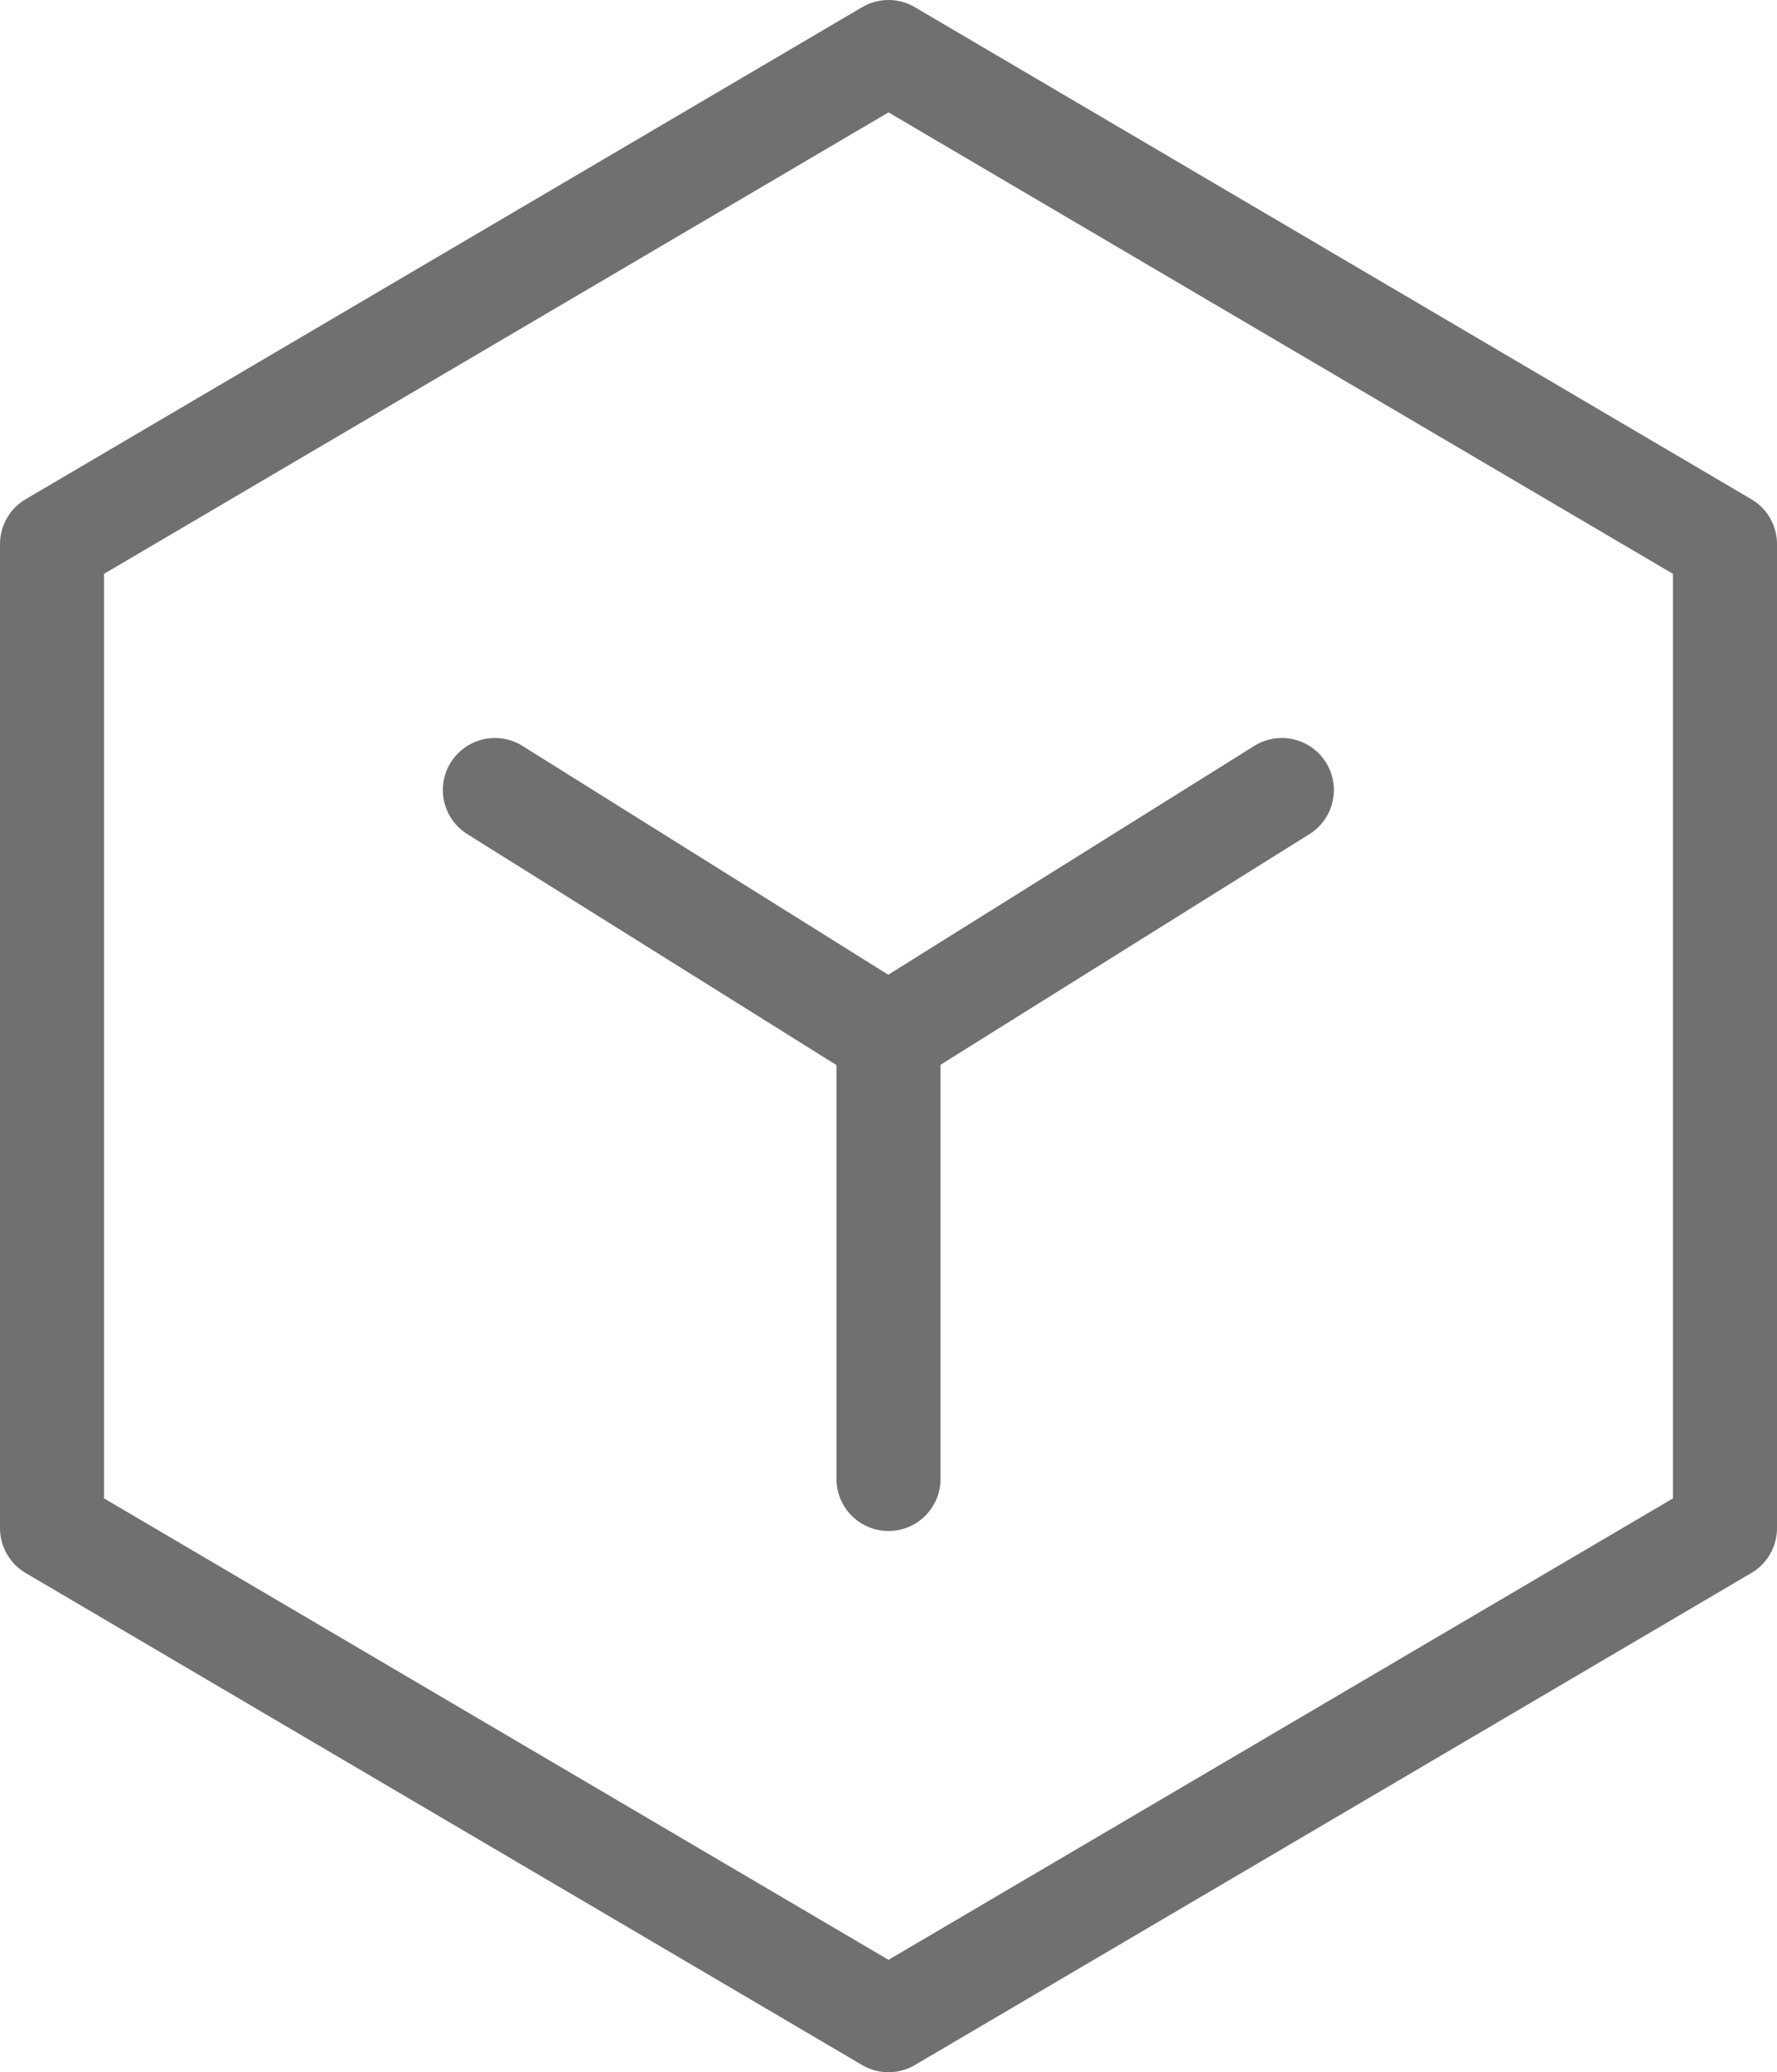 <?xml version="1.0" encoding="UTF-8"?>
<svg xmlns="http://www.w3.org/2000/svg" width="68.308" height="79.656" viewBox="0 0 68.308 79.656">
  <g id="Groupe_1" data-name="Groupe 1" transform="translate(-1.5)">
    <path id="Tracé_1" data-name="Tracé 1" d="M67.808,20.914,35.654,2,3.5,20.914V58.742L35.654,77.656,67.808,58.742Z" transform="translate(0)" fill="none" stroke="#707070" stroke-linecap="round" stroke-linejoin="round" stroke-width="4"></path>
    <path id="Tracé_2" data-name="Tracé 2" d="M8,9.5,23.12,18.96,38.251,9.5" transform="translate(12.523 20.868)" fill="none" stroke="#707070" stroke-linecap="round" stroke-linejoin="round" stroke-width="4"></path>
    <path id="Tracé_3" data-name="Tracé 3" d="M12,12V29.023" transform="translate(23.654 27.828)" fill="none" stroke="#707070" stroke-linecap="round" stroke-linejoin="round" stroke-width="4"></path>
  </g>
</svg>
